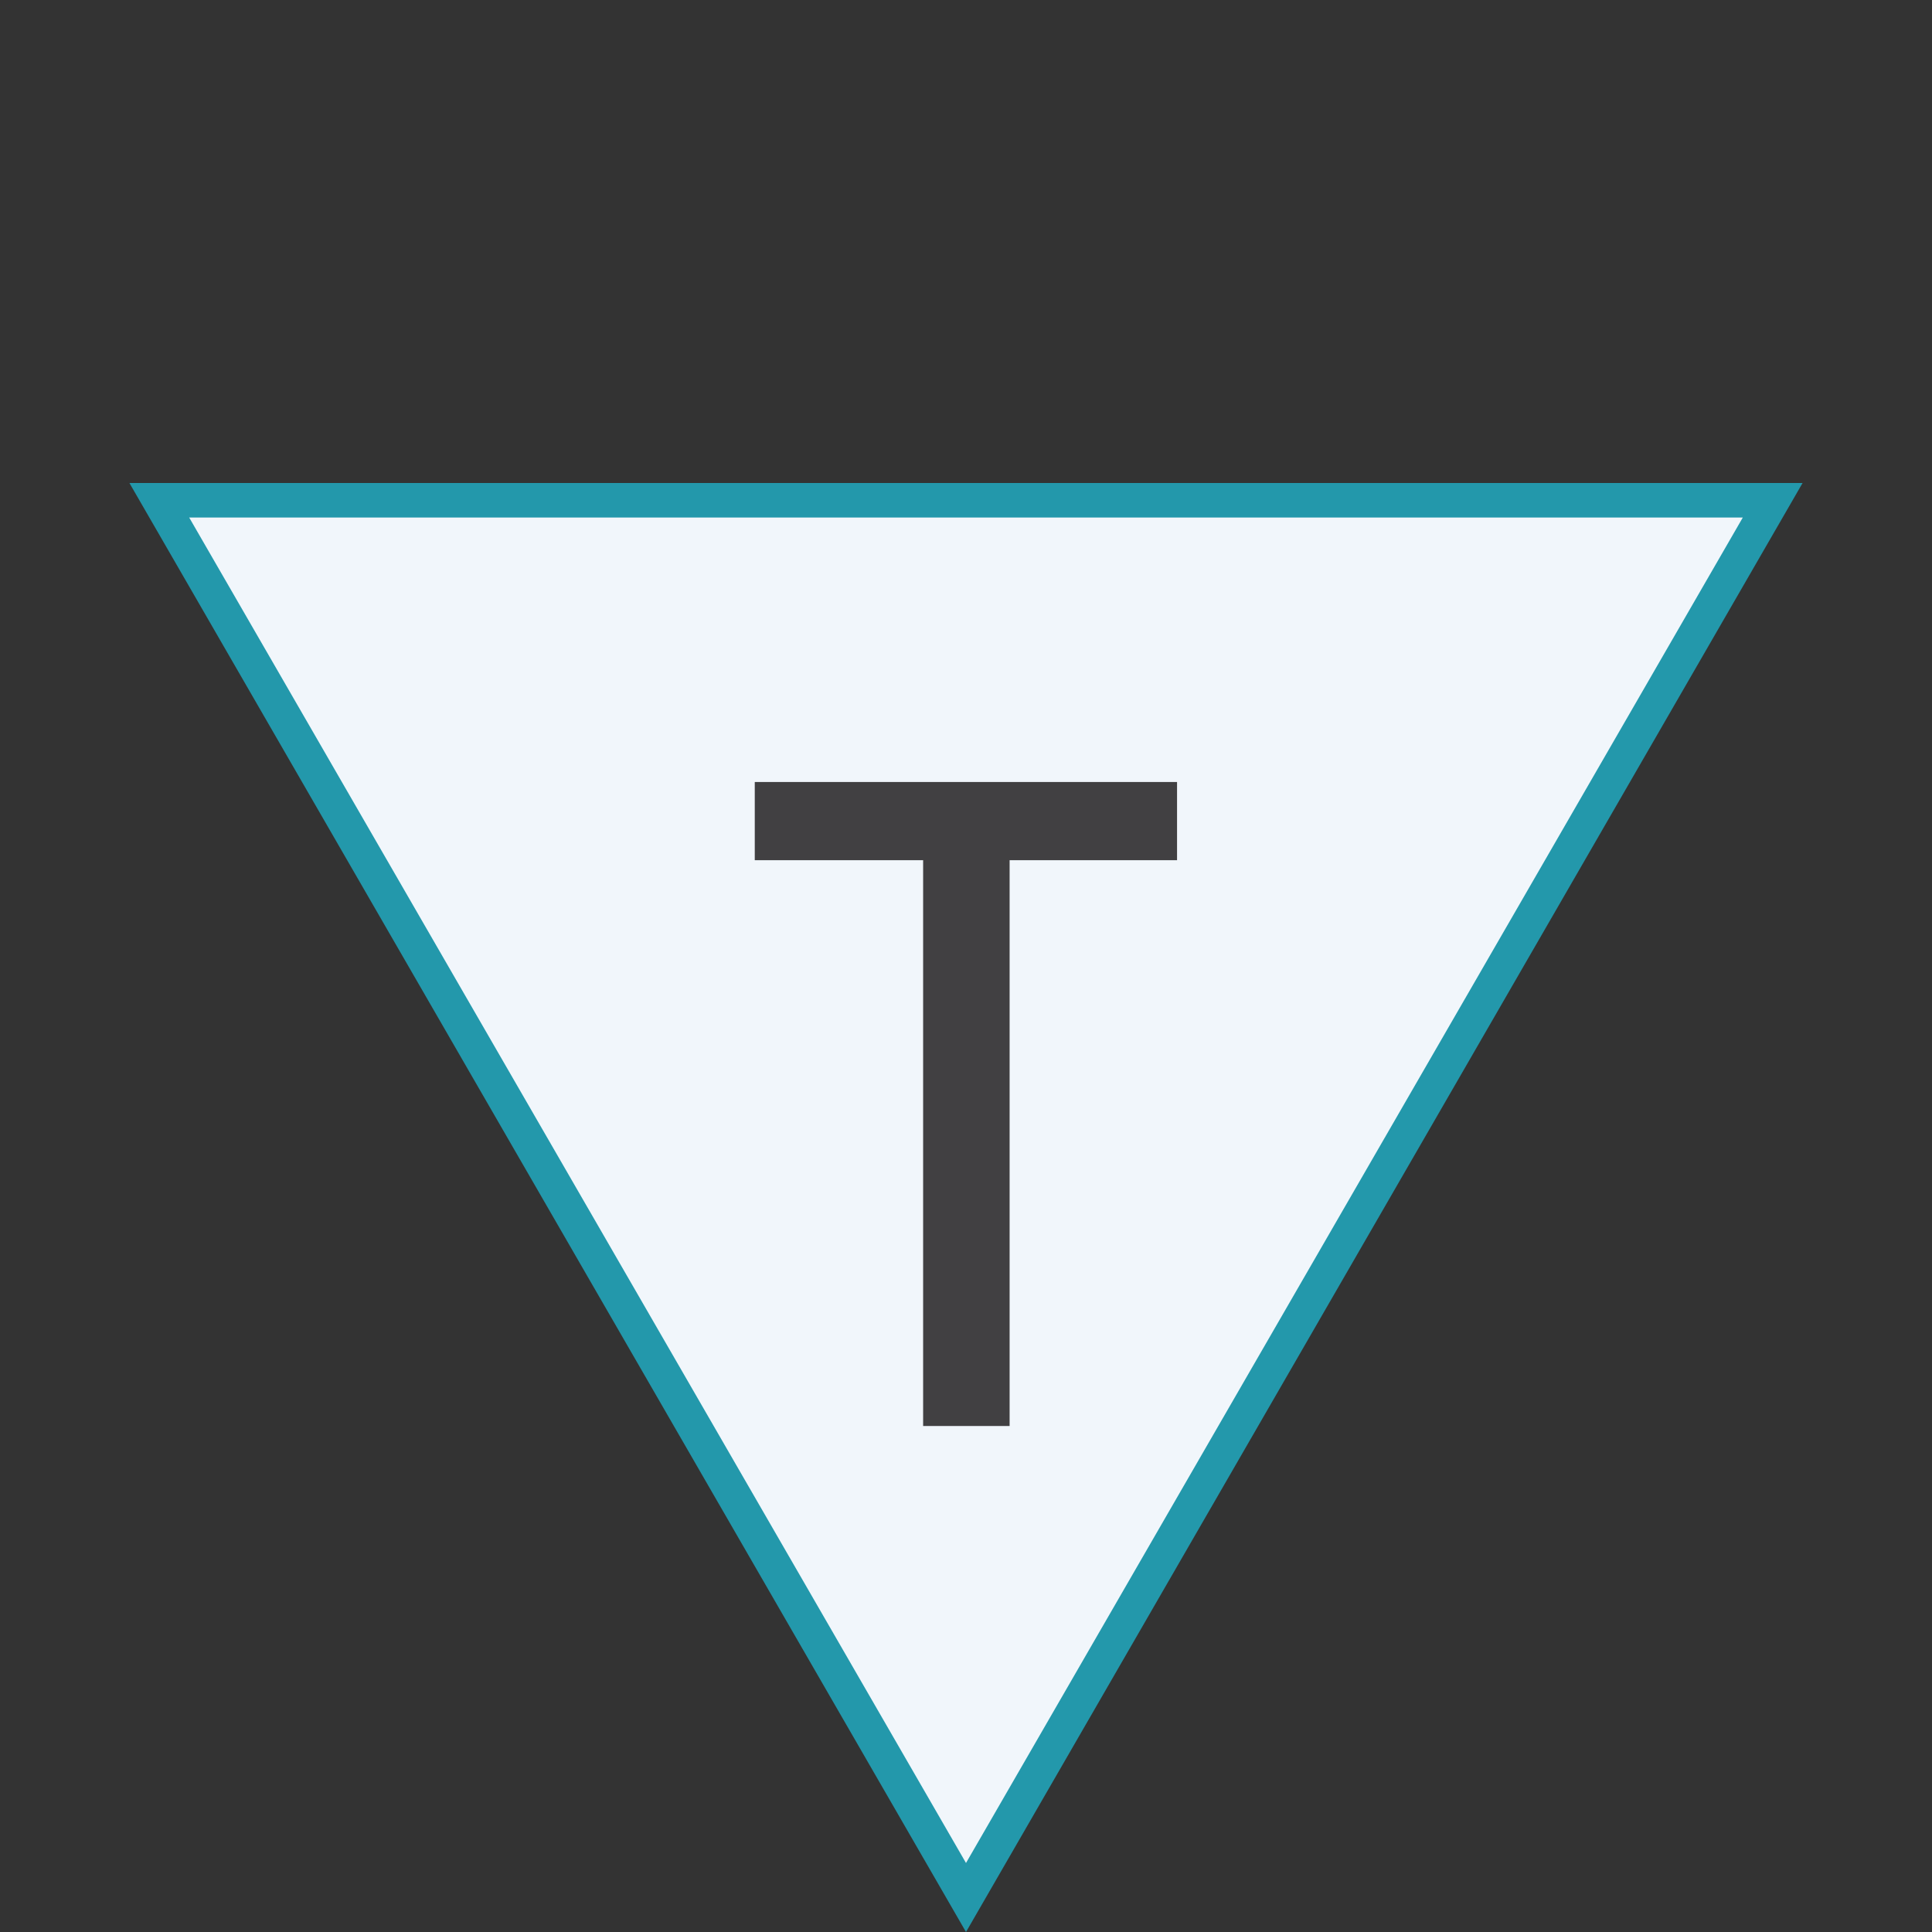 <?xml version="1.0" encoding="UTF-8"?> <svg xmlns="http://www.w3.org/2000/svg" width="42" height="42" viewBox="0 0 42 42" fill="none"><rect x="0" y="0" width="42" height="42" fill="#333333" stroke="none"/><path d="M38.537 10.875L21 41.25L3.463 10.875L38.537 10.875Z" fill="#F1F6FB" stroke="#2398AB" stroke-width="0.75"></path><path d="M20.068 31V18.7H16.408V17H25.588V18.7H21.948V31H20.068Z" fill="#414042"></path></svg> 
